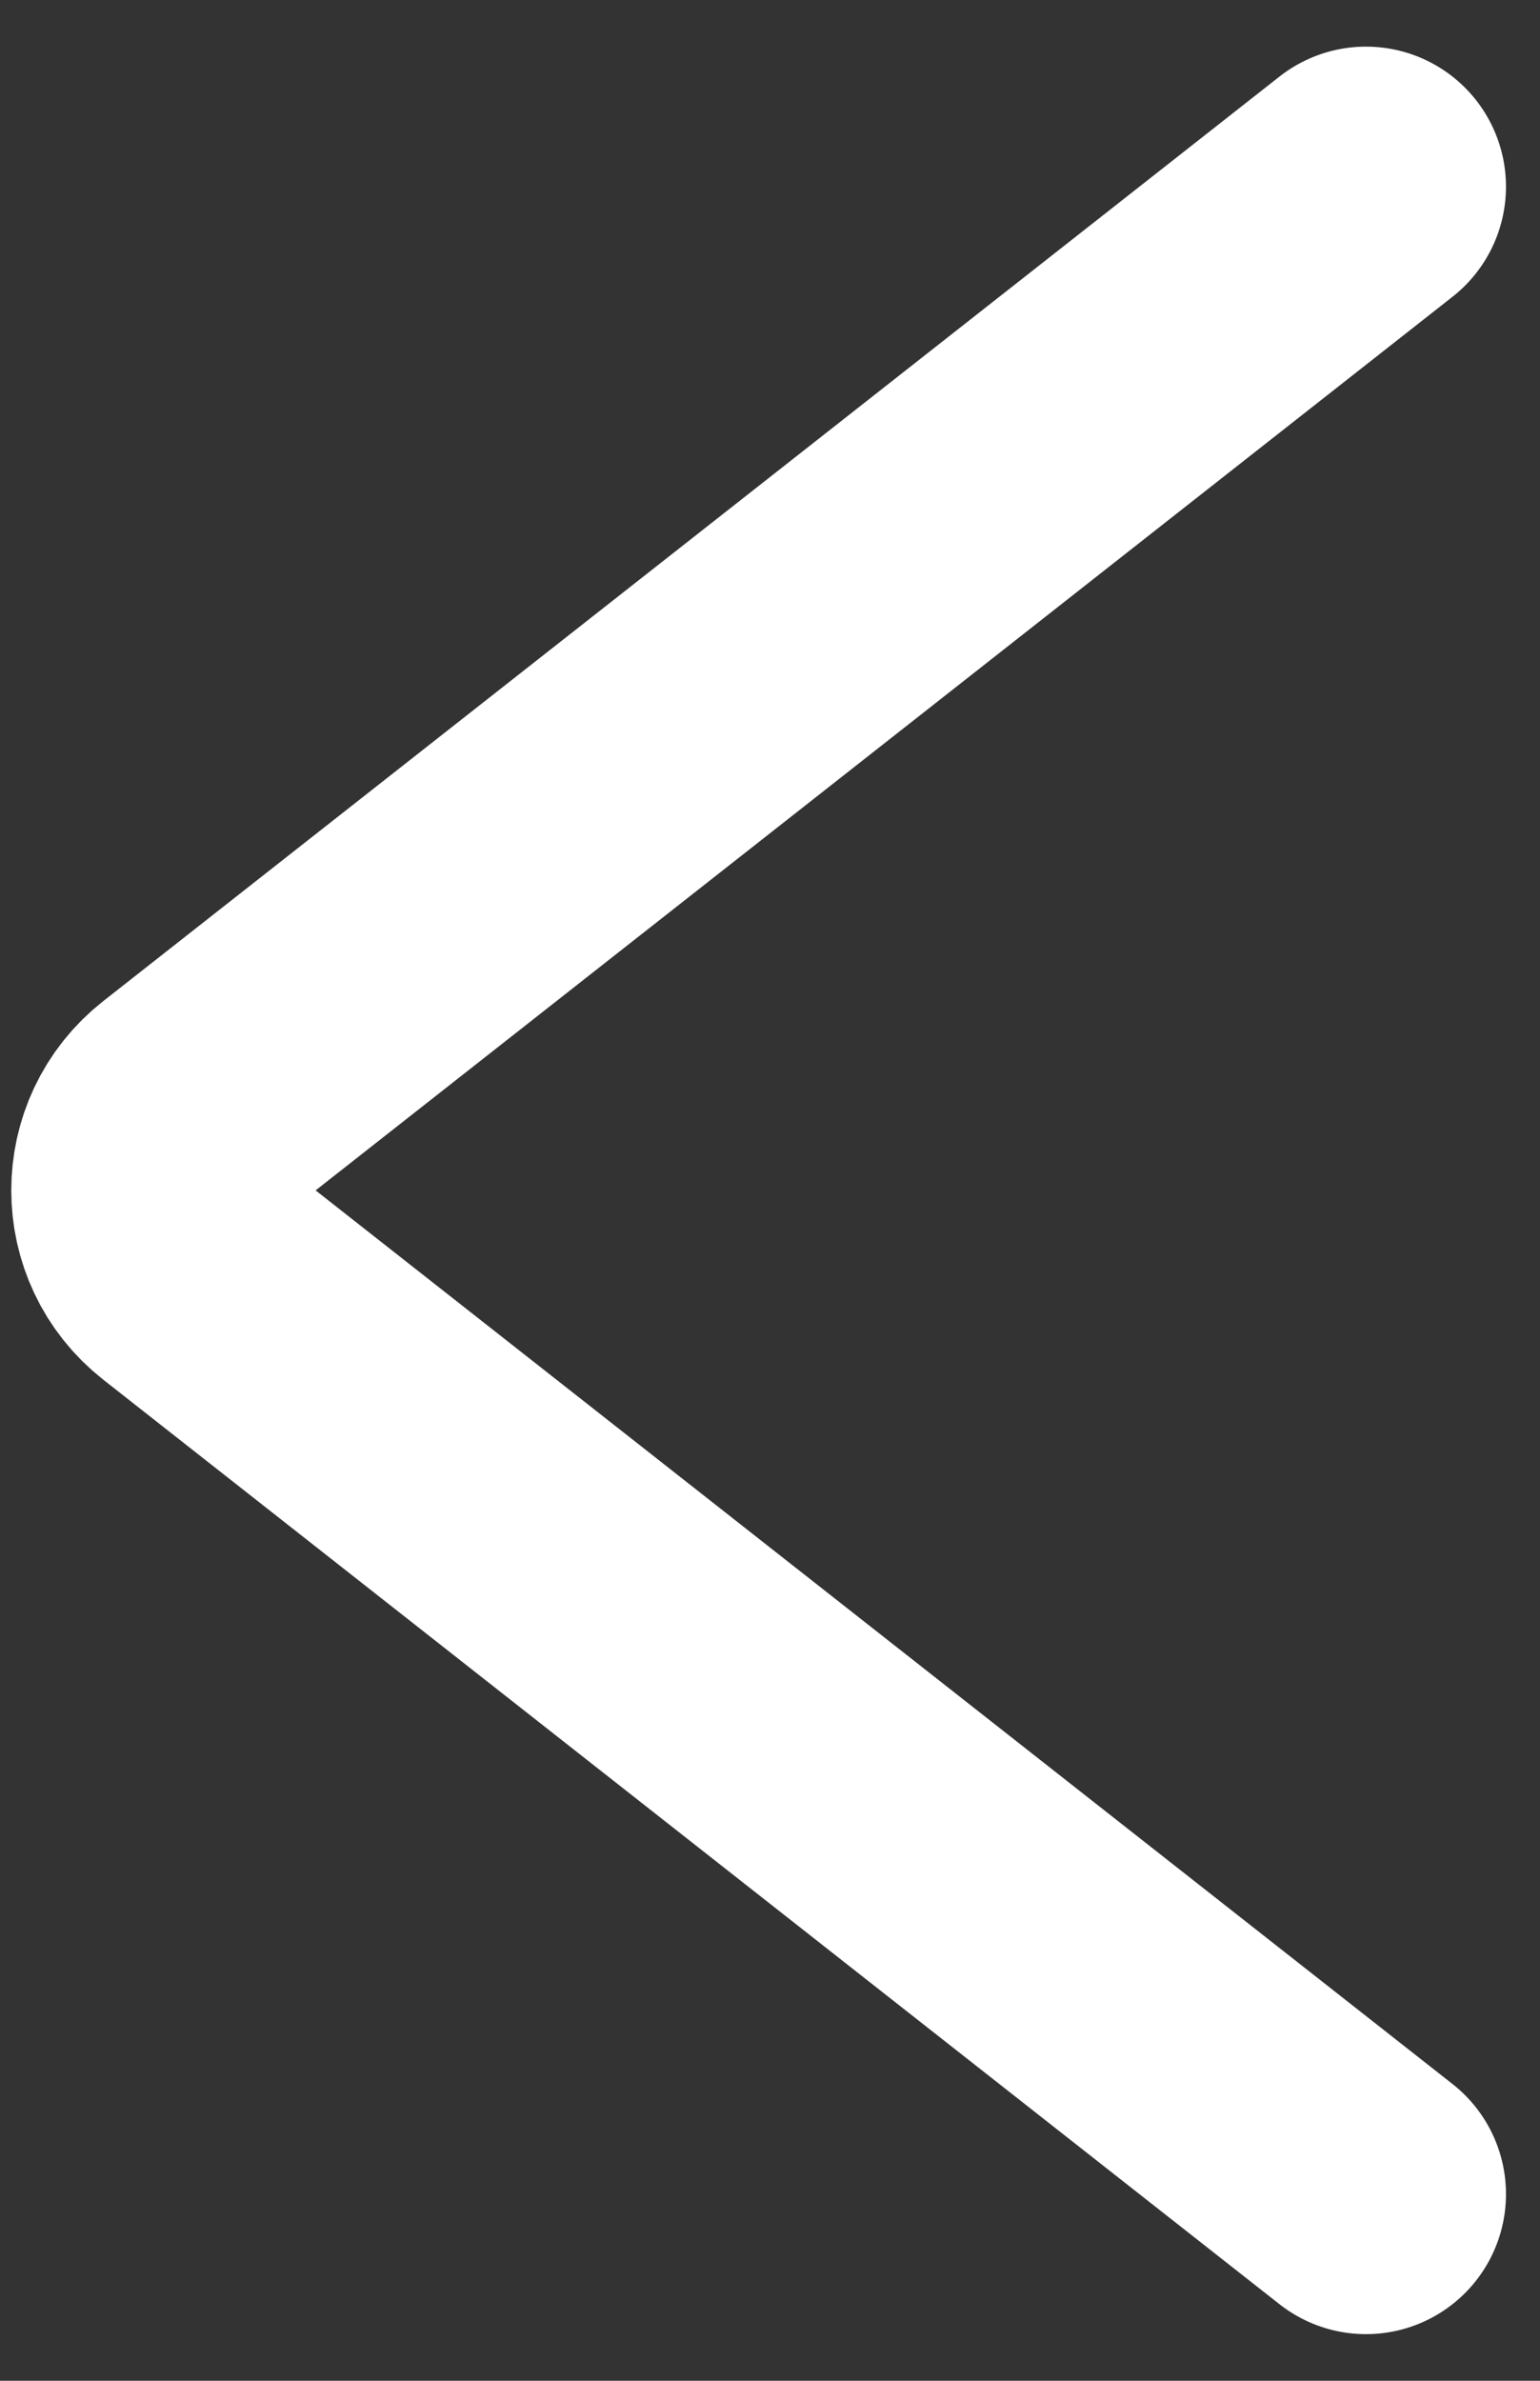 <svg width="11" height="17" viewBox="0 0 11 17" fill="none" xmlns="http://www.w3.org/2000/svg">
<rect x="0" y="0" width="11" height="17" fill="#333333" stroke="none"/>
<path d="M9.757 15.667L1.355 9.065C0.989 8.777 0.989 8.223 1.355 7.935L9.757 1.333" stroke="white" stroke-width="2" stroke-linecap="round"/>
</svg>
